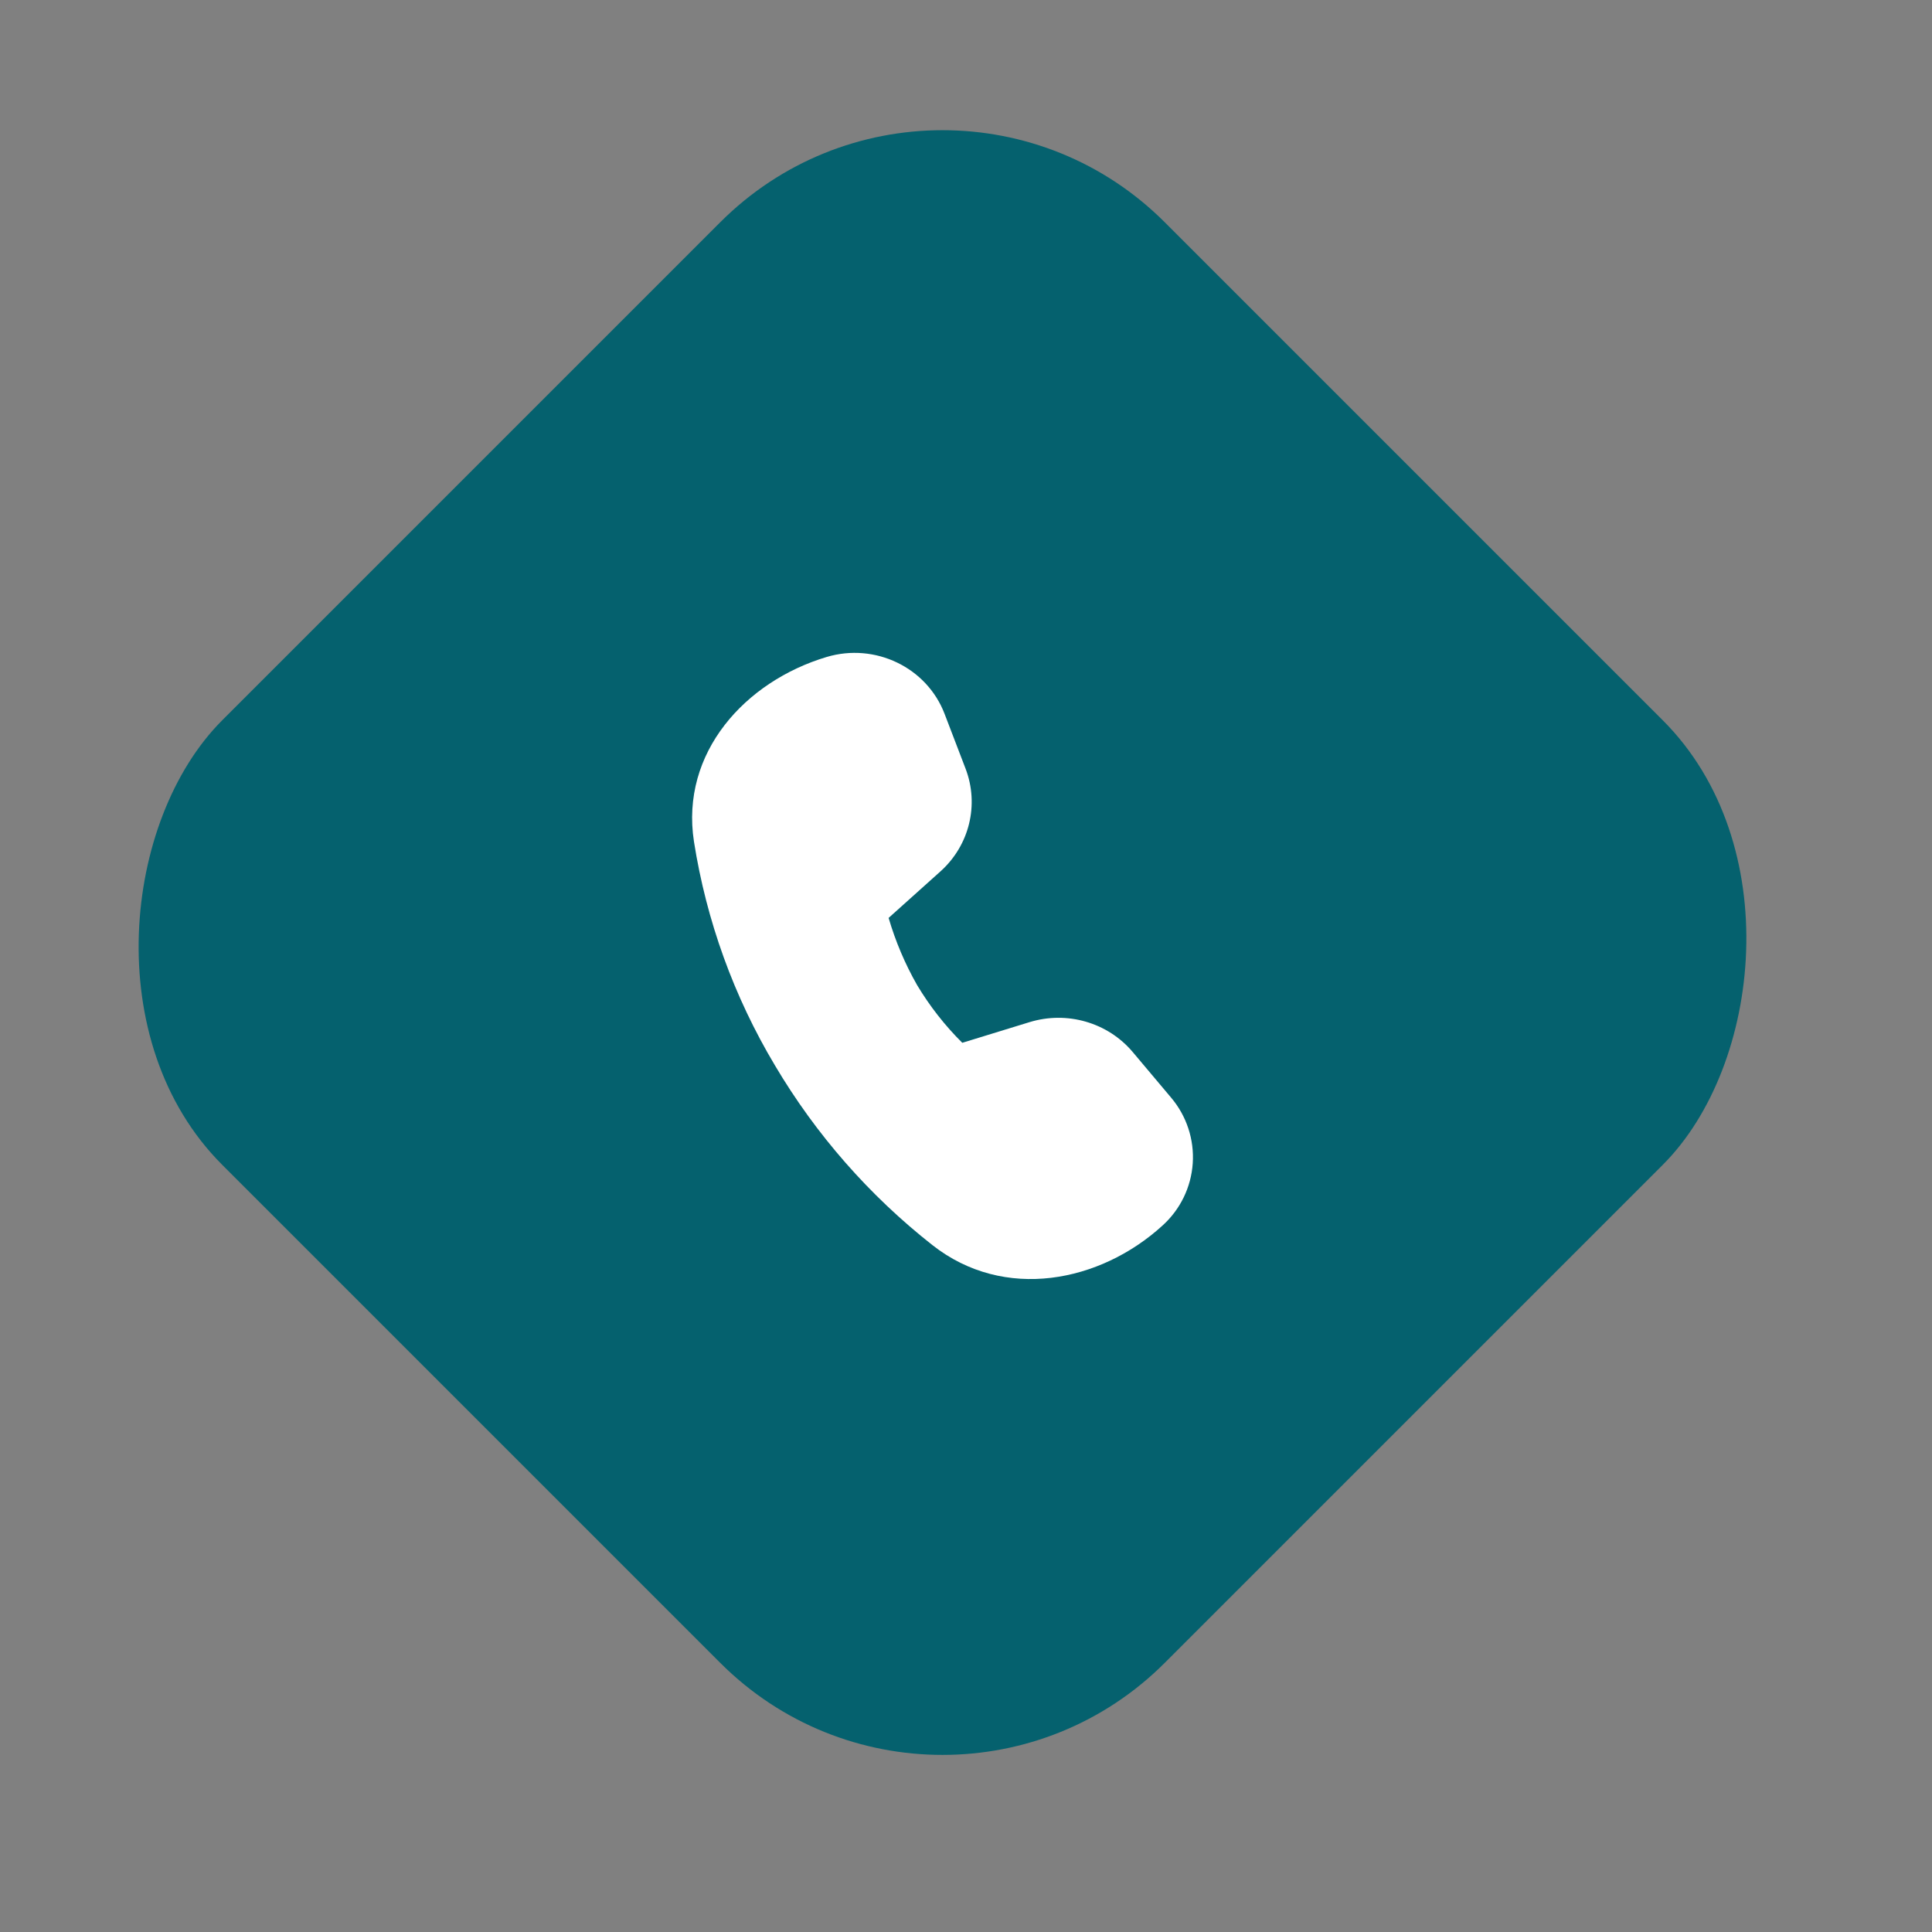 <?xml version="1.0" encoding="UTF-8"?> <svg xmlns="http://www.w3.org/2000/svg" width="36" height="36" viewBox="0 0 36 36" fill="none"><rect x="0" y="0" width="36" height="36" fill="#808080" stroke="none"/><rect x="17.562" width="24.838" height="24.838" rx="5.857" transform="rotate(45 17.562 0)" fill="#05616E"></rect><path d="M17.523 16.238L16.558 17.104C16.686 17.541 16.864 17.961 17.089 18.356C17.324 18.748 17.607 19.11 17.931 19.431L19.181 19.047C19.881 18.831 20.645 19.052 21.11 19.607L21.822 20.453C22.11 20.794 22.255 21.232 22.225 21.677C22.195 22.122 21.993 22.537 21.662 22.836C20.501 23.895 18.714 24.253 17.376 23.202C16.199 22.277 15.204 21.142 14.441 19.854C13.675 18.573 13.163 17.156 12.931 15.682C12.674 14.023 13.889 12.695 15.403 12.242C16.306 11.972 17.27 12.436 17.601 13.302L17.992 14.323C18.249 14.995 18.064 15.753 17.523 16.238Z" fill="white"></path></svg> 